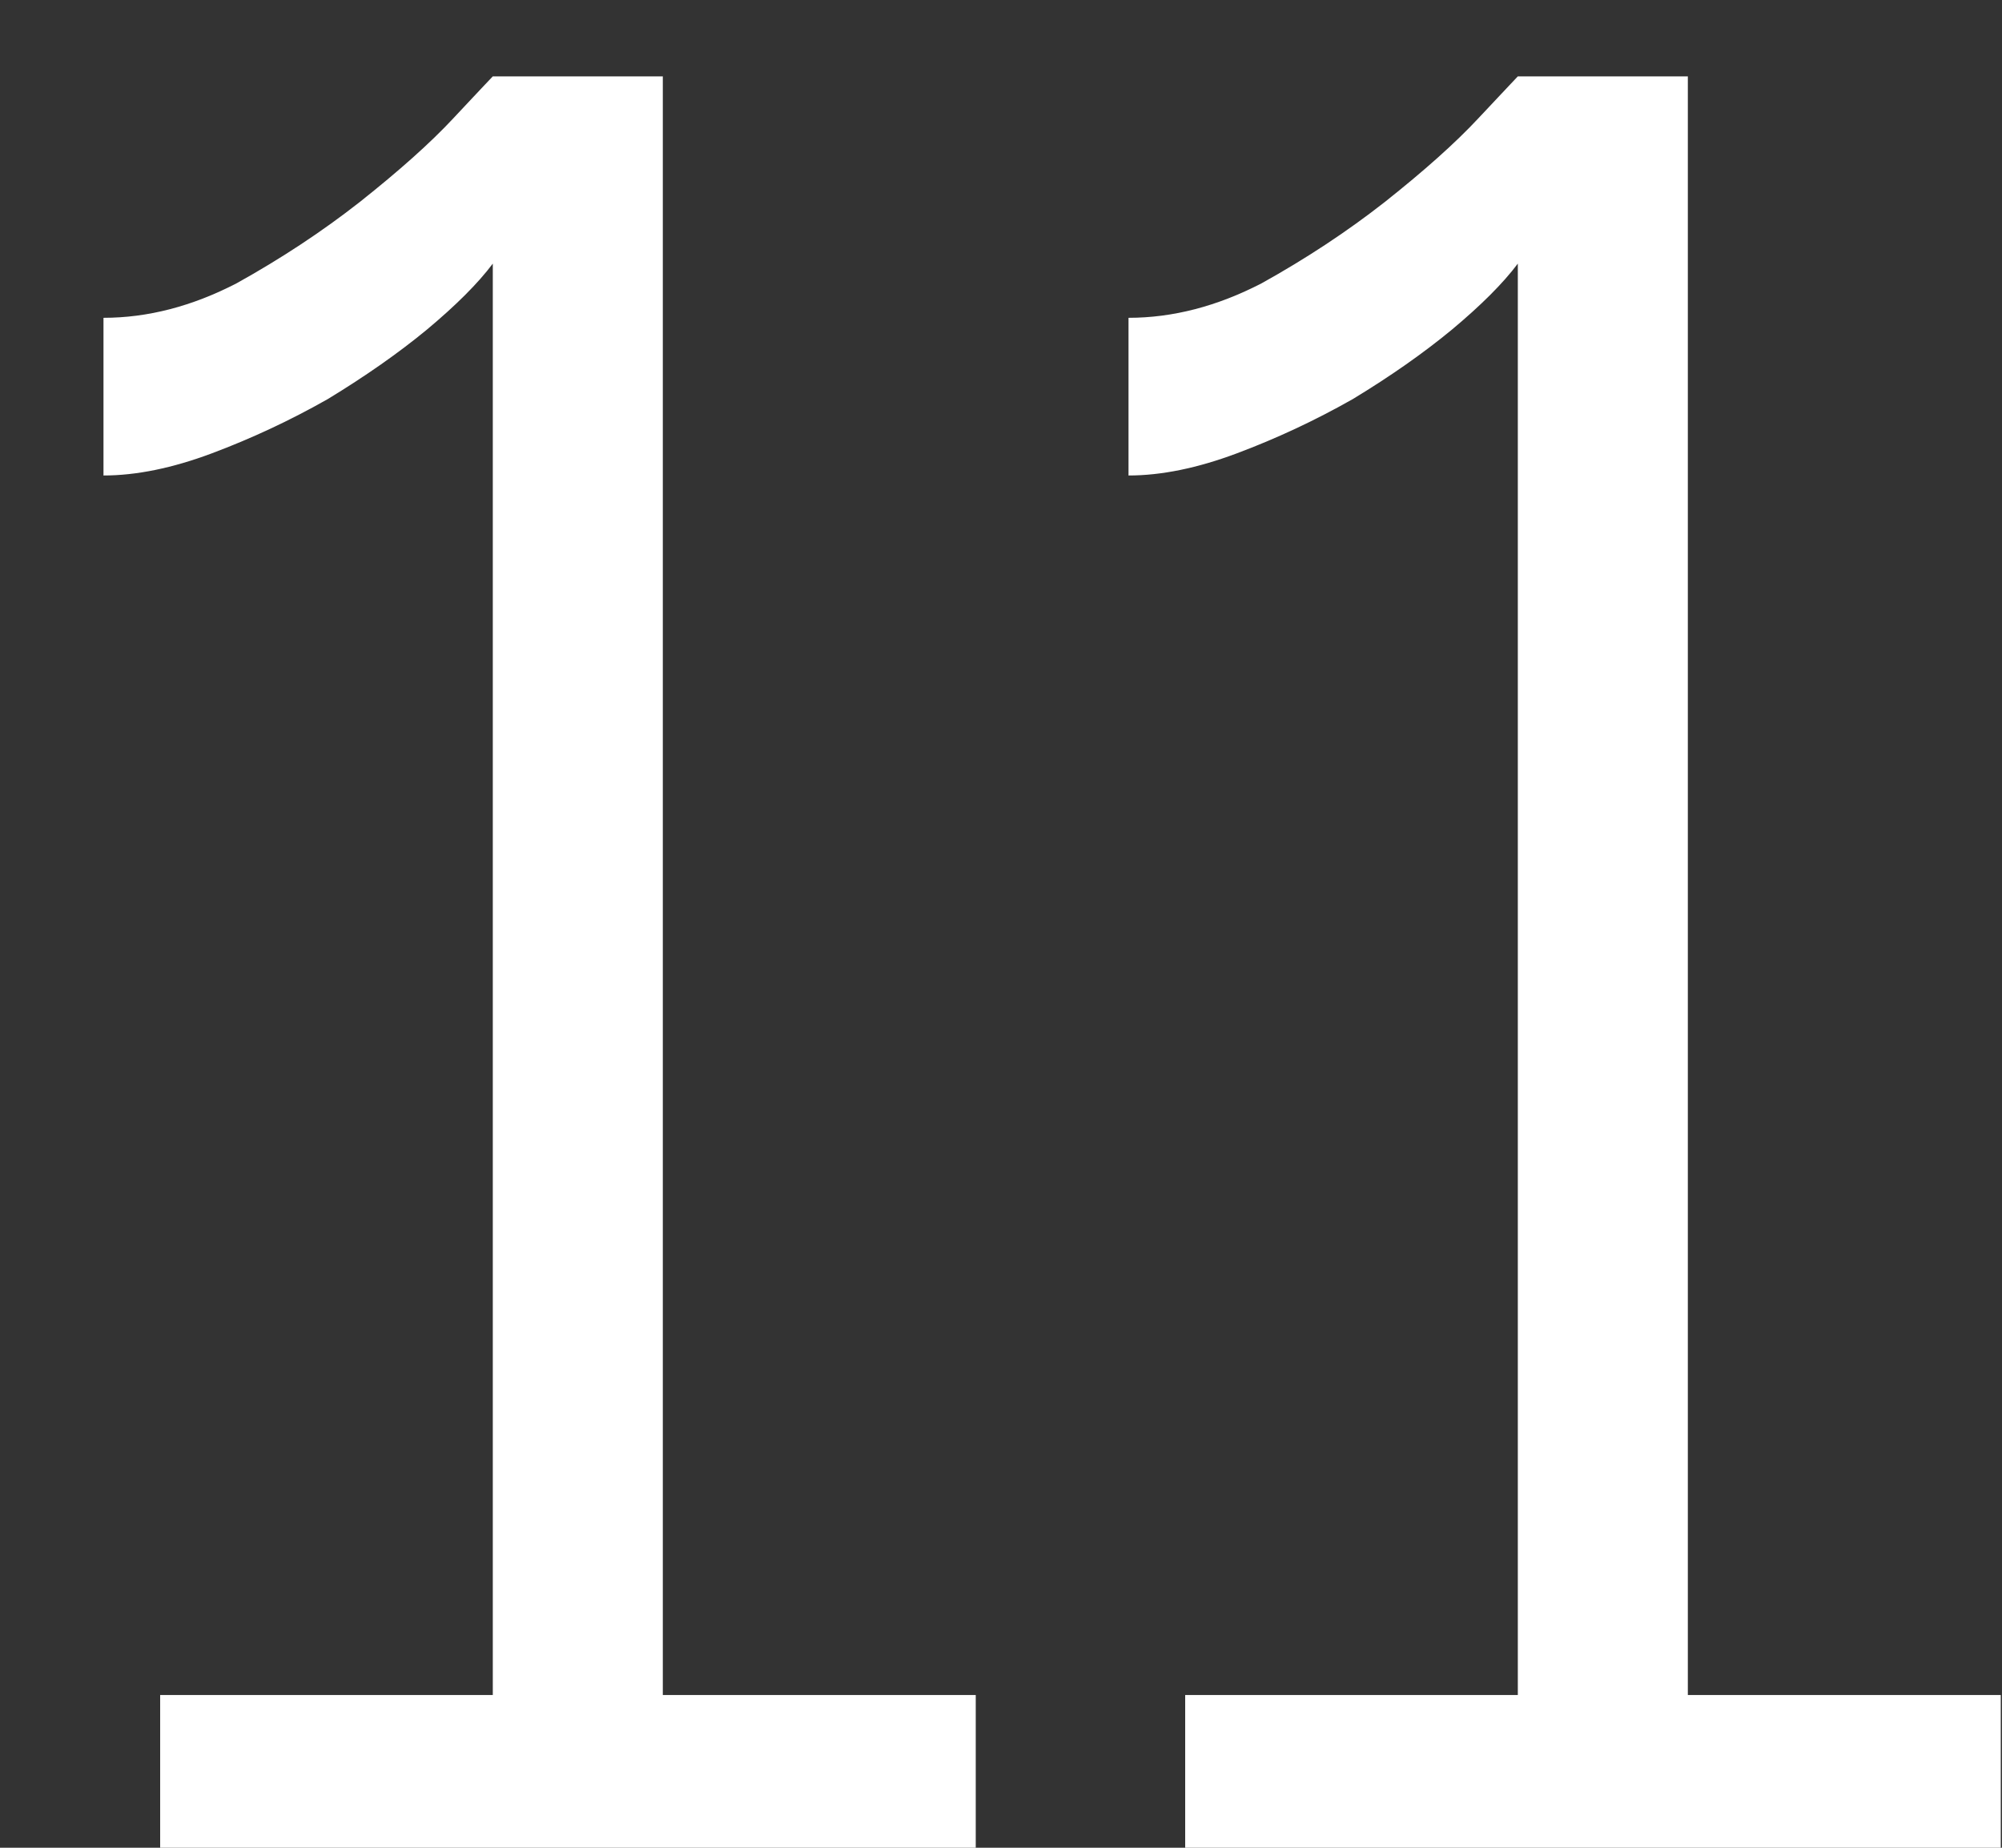 <?xml version="1.0" encoding="UTF-8"?> <svg xmlns="http://www.w3.org/2000/svg" width="13" height="12" viewBox="0 0 13 12" fill="none"><rect x="0" y="0" width="13" height="12" fill="#333333" stroke="none"/><path d="M6.336 11.008V12H1.04V11.008H3.2V1.712C3.104 1.84 2.96 1.984 2.768 2.144C2.587 2.293 2.373 2.443 2.128 2.592C1.883 2.731 1.632 2.848 1.376 2.944C1.12 3.04 0.885 3.088 0.672 3.088V2.064C0.96 2.064 1.248 1.989 1.536 1.84C1.824 1.68 2.091 1.504 2.336 1.312C2.592 1.109 2.795 0.928 2.944 0.768C3.104 0.597 3.189 0.507 3.2 0.496H4.304V11.008H6.336ZM12.992 11.008V12H7.696V11.008H9.856V1.712C9.76 1.84 9.616 1.984 9.424 2.144C9.243 2.293 9.03 2.443 8.784 2.592C8.539 2.731 8.288 2.848 8.032 2.944C7.776 3.04 7.542 3.088 7.328 3.088V2.064C7.616 2.064 7.904 1.989 8.192 1.84C8.48 1.68 8.747 1.504 8.992 1.312C9.248 1.109 9.451 0.928 9.6 0.768C9.76 0.597 9.846 0.507 9.856 0.496H10.96V11.008H12.992Z" fill="white"></path></svg> 